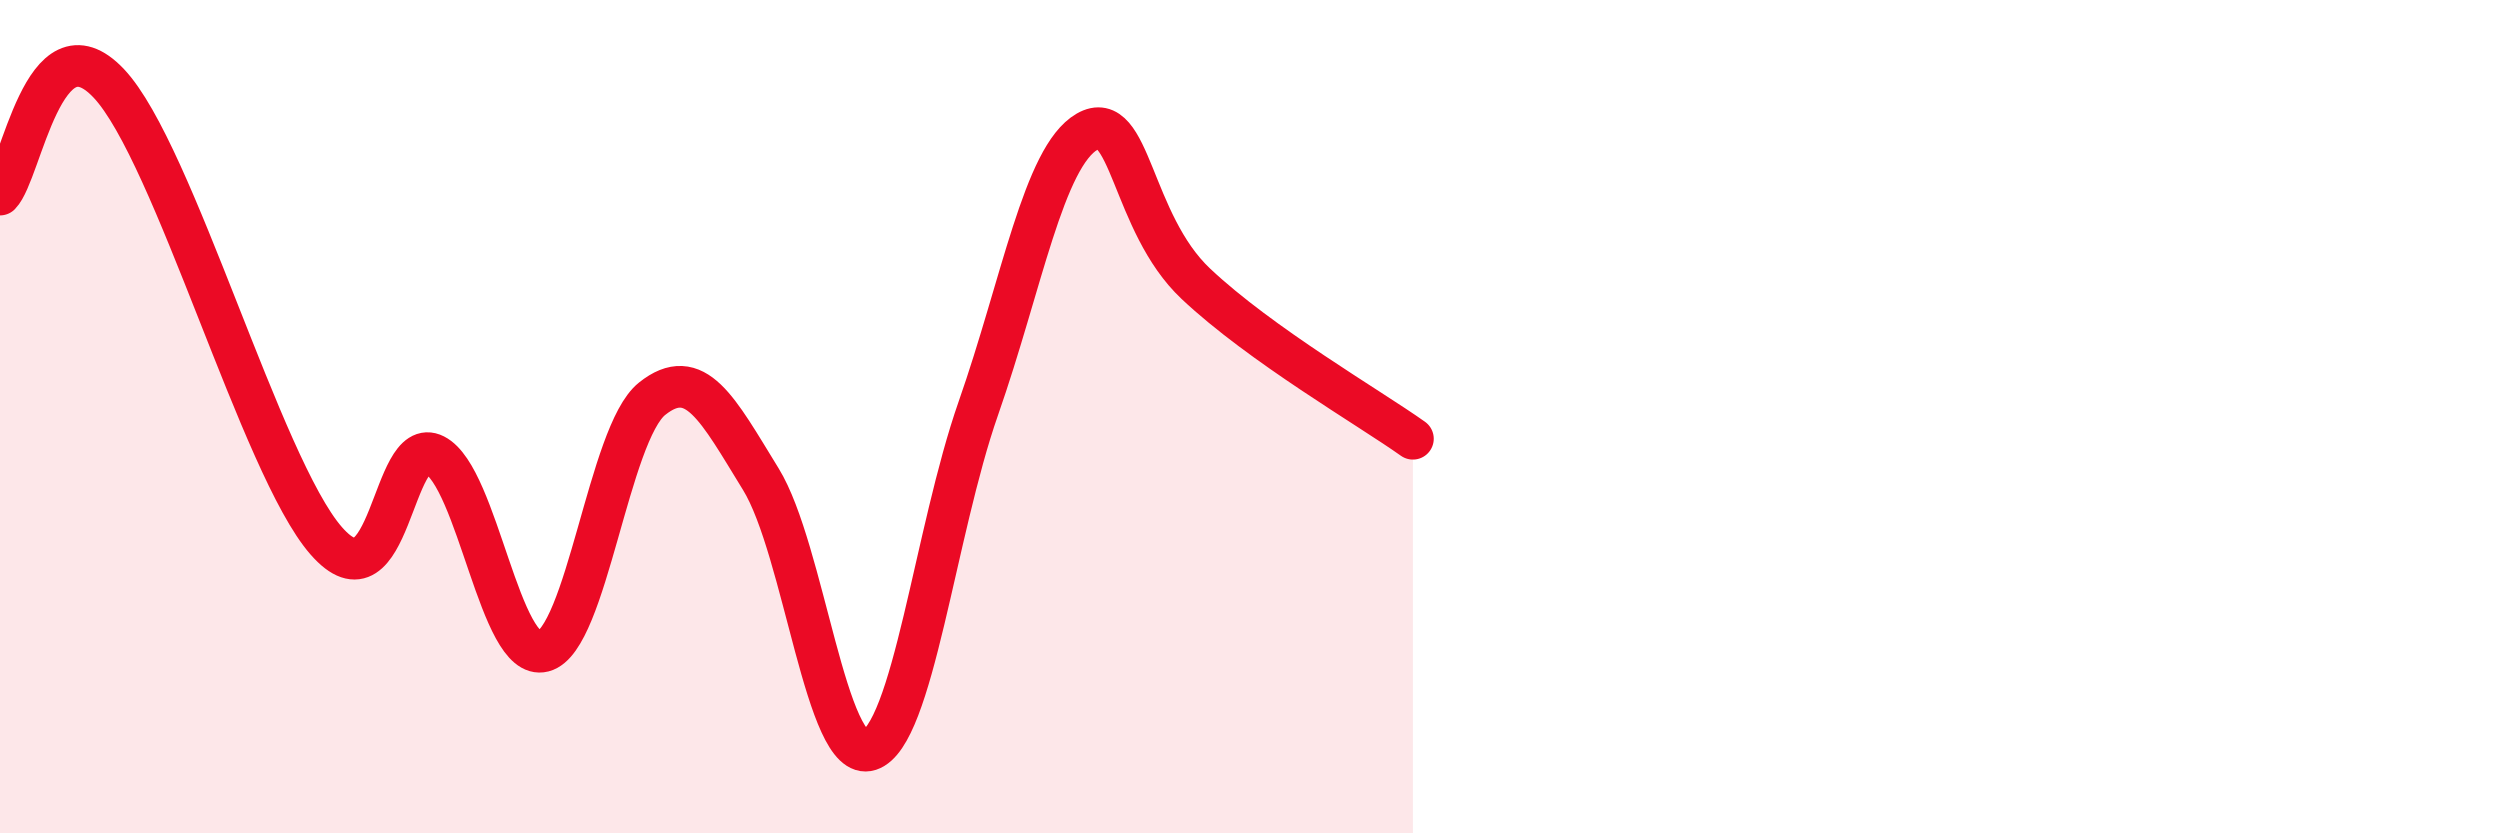 
    <svg width="60" height="20" viewBox="0 0 60 20" xmlns="http://www.w3.org/2000/svg">
      <path
        d="M 0,4.67 C 0.52,4.14 1.04,0.34 2.61,2 C 4.18,3.66 6.27,11.2 7.83,12.98 C 9.39,14.76 9.39,10.39 10.43,10.92 C 11.47,11.45 12,15.9 13.04,15.63 C 14.08,15.36 14.61,10.4 15.65,9.57 C 16.69,8.74 17.22,9.81 18.26,11.5 C 19.3,13.19 19.83,18.34 20.87,18 C 21.91,17.66 22.44,12.77 23.48,9.8 C 24.52,6.83 25.05,3.76 26.09,3.16 C 27.13,2.56 27.14,5.34 28.7,6.81 C 30.26,8.28 32.87,9.79 33.91,10.53L33.91 20L0 20Z"
        fill="#EB0A25"
        opacity="0.1"
        stroke-linecap="round"
        stroke-linejoin="round"
      />
      <path
        d="M 0,4.67 C 0.52,4.14 1.04,0.34 2.61,2 C 4.18,3.66 6.27,11.2 7.83,12.98 C 9.39,14.76 9.39,10.39 10.43,10.92 C 11.47,11.45 12,15.9 13.04,15.63 C 14.08,15.36 14.61,10.4 15.65,9.57 C 16.69,8.74 17.22,9.81 18.26,11.5 C 19.3,13.19 19.83,18.34 20.87,18 C 21.91,17.66 22.44,12.77 23.48,9.8 C 24.52,6.83 25.05,3.76 26.09,3.16 C 27.13,2.56 27.14,5.34 28.7,6.81 C 30.26,8.28 32.87,9.79 33.91,10.53"
        stroke="#EB0A25"
        stroke-width="1"
        fill="none"
        stroke-linecap="round"
        stroke-linejoin="round"
      />
    </svg>
  